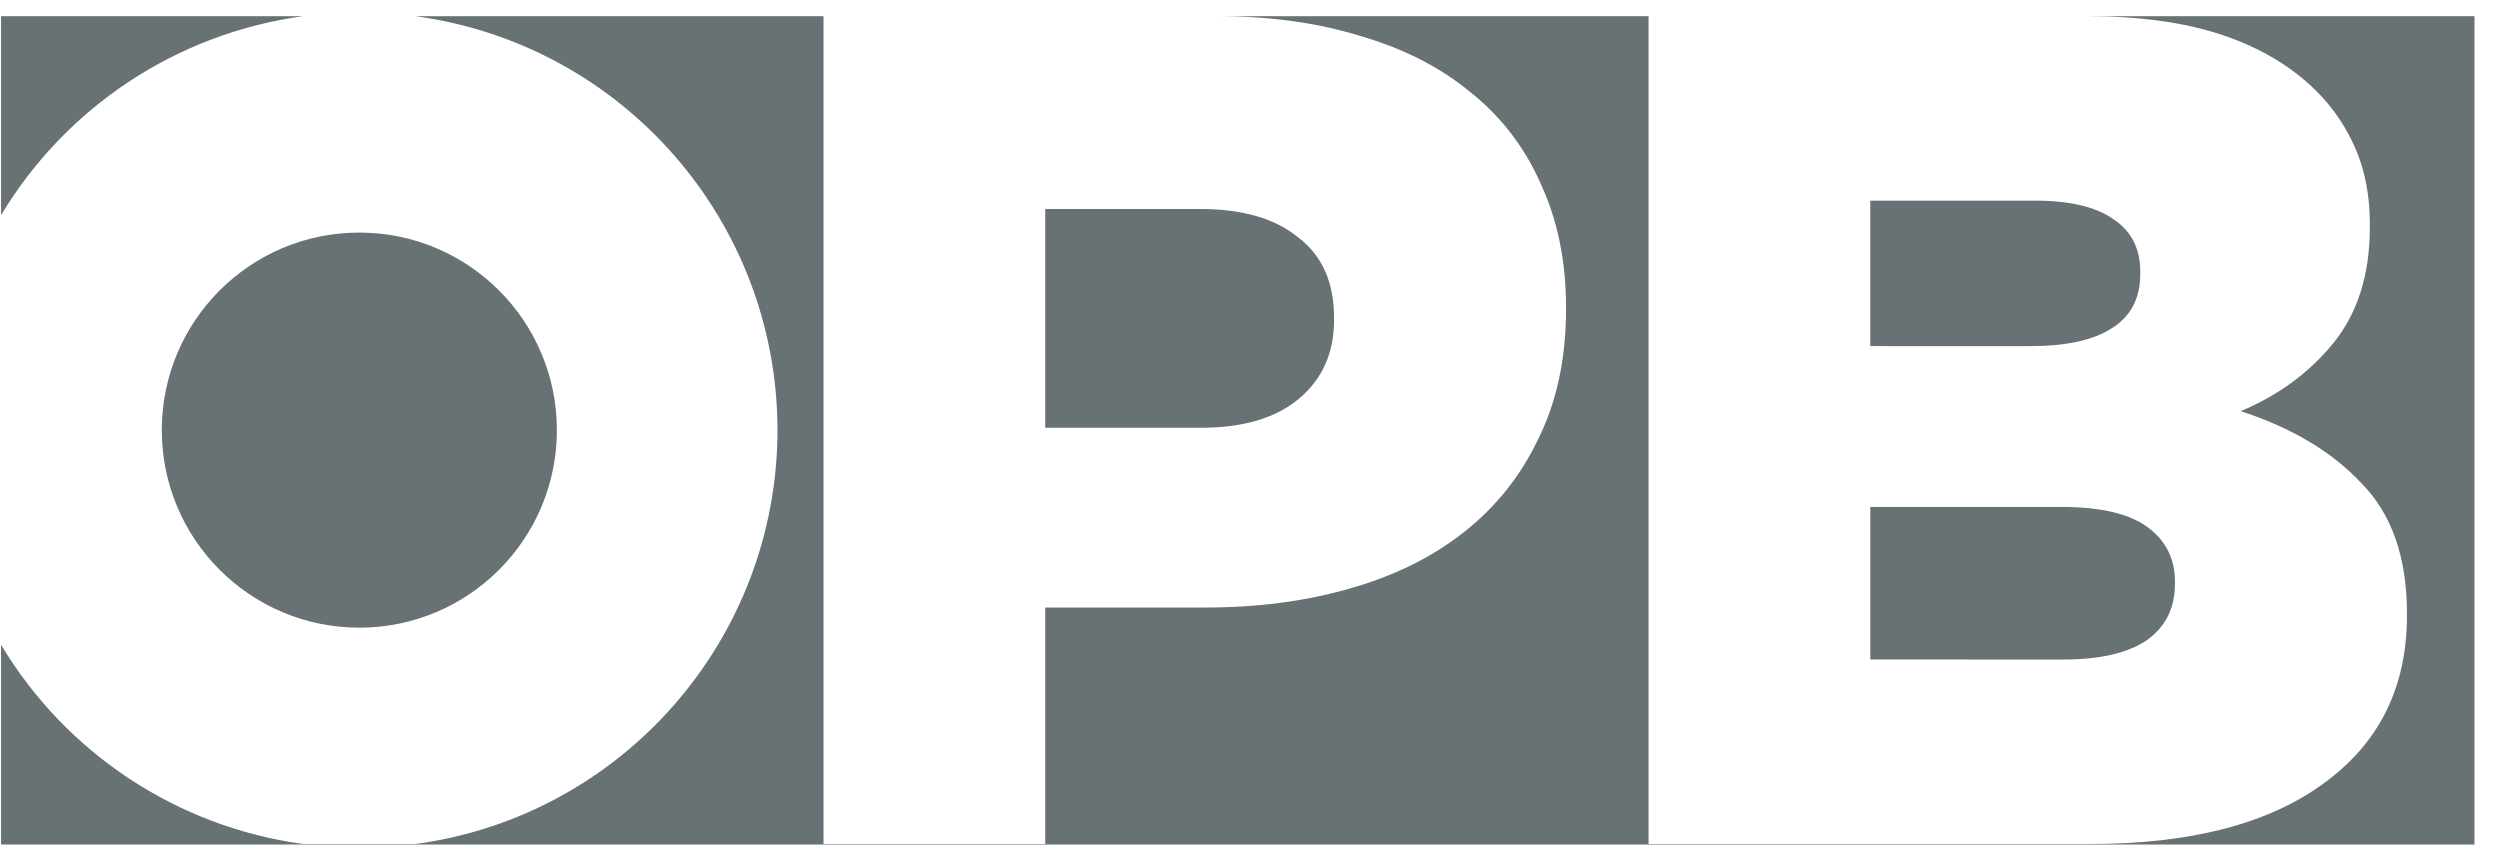 <svg fill="none" height="32" viewBox="0 0 93 32" width="93" xmlns="http://www.w3.org/2000/svg" xmlns:xlink="http://www.w3.org/1999/xlink"><clipPath id="a"><path d="m.038.603h92v30.813h-92z"/></clipPath><g clip-path="url(#a)"><path clip-rule="evenodd" d="m.038.603h30.565 30.724 30.724v30.813h-30.724-30.724-30.565v-7.432c2.427 4.048 6.561 6.775 11.238 7.413h4.183c7.705-1.046 13.455-7.621 13.464-15.397-.009-7.777-5.759-14.351-13.465-15.397h-4.183c-4.674.636-8.808 3.359-11.237 7.402zm20.678 15.397c0-4.058-3.29-7.348-7.349-7.348-4.058 0-7.348 3.29-7.348 7.348 0 4.059 3.29 7.349 7.349 7.349 4.059 0 7.348-3.29 7.348-7.349zm27.576-1.144c-.86.704-2.061 1.056-3.603 1.056h-5.806v-8.138h5.762c1.571 0 2.787.352 3.647 1.056.89.674 1.335 1.672 1.335 2.991v.088c0 1.232-.445 2.214-1.335 2.947zm-2.98-14.253h-14.677v30.794h8.248v-8.798h5.984c1.927 0 3.707-.234 5.338-.704 1.661-.469 3.084-1.173 4.27-2.112 1.186-.938 2.106-2.097 2.758-3.475.682-1.378 1.023-2.977 1.023-4.795v-.088c0-1.701-.311-3.226-.934-4.575-.593-1.349-1.453-2.478-2.58-3.387-1.127-.939-2.491-1.642-4.092-2.112-1.601-.499-3.381-.748-5.338-.748zm31.46 23.931c1.335 0 2.357-.234 3.069-.704.712-.499 1.067-1.202 1.067-2.112v-.088c0-.85-.341-1.525-1.023-2.024-.682-.499-1.75-.748-3.202-.748h-7.107v5.675zm-1.246-11.658c1.335 0 2.342-.22 3.025-.66.712-.44 1.067-1.115 1.067-2.024v-.088c0-.85-.326-1.496-.979-1.936-.652-.469-1.631-.704-2.936-.704h-6.128v5.411zm-14.199-12.273h16.334c1.957 0 3.633.234 5.026.704 1.394.469 2.55 1.159 3.47 2.068.623.616 1.112 1.335 1.468 2.155.356.821.534 1.76.534 2.815v.088c0 1.789-.46 3.241-1.379 4.355-.89 1.085-2.031 1.921-3.425 2.507 1.898.616 3.395 1.51 4.493 2.684 1.127 1.144 1.69 2.757 1.69 4.839v.088c0 2.669-1.038 4.751-3.114 6.247-2.046 1.496-4.938 2.244-8.674 2.244h-16.423z" fill="#687173" fill-rule="evenodd"/></g></svg>